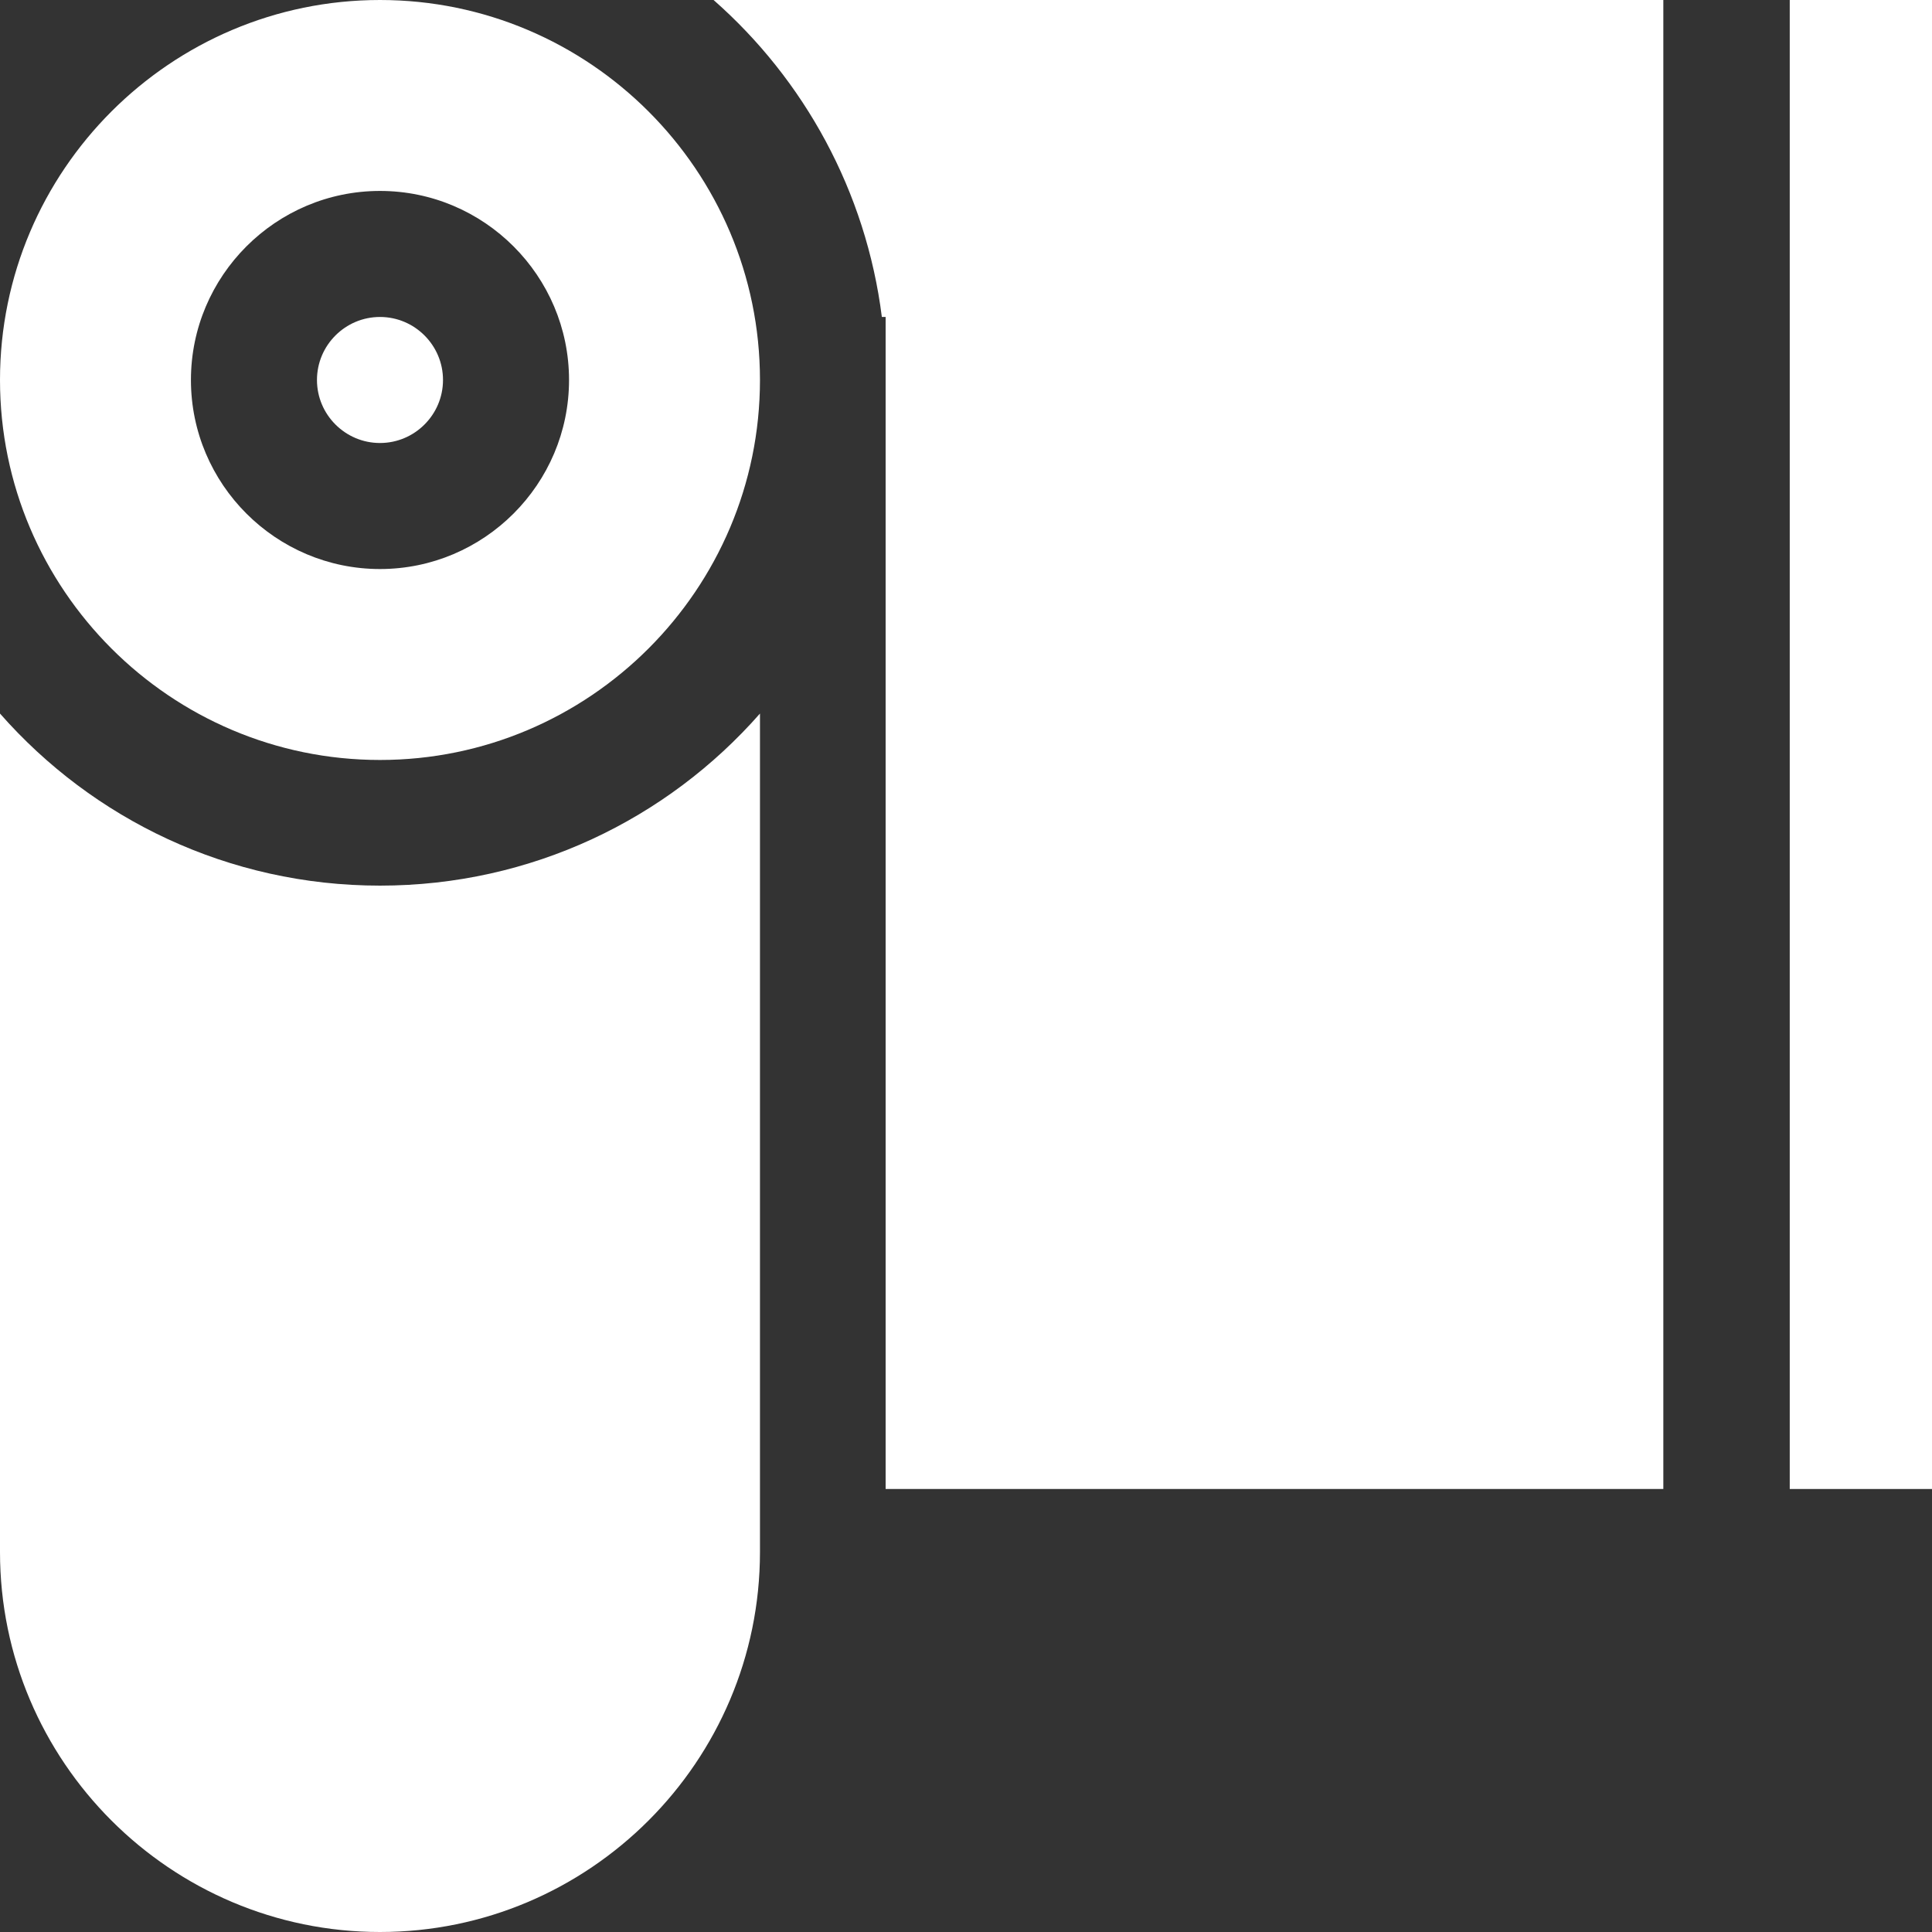 <?xml version="1.0" encoding="utf-8"?>
<!-- Generator: Adobe Illustrator 24.3.0, SVG Export Plug-In . SVG Version: 6.00 Build 0)  -->
<svg version="1.1" id="Layer_1" xmlns="http://www.w3.org/2000/svg" xmlns:xlink="http://www.w3.org/1999/xlink" x="0px" y="0px"
	 viewBox="0 0 512 512" style="enable-background:new 0 0 512 512;" xml:space="preserve">
<rect x="0" y="0" width="512" height="512" fill="#333333" stroke="none"/>
<style type="text/css">
	.st0{fill:#FFFFFF;}
</style>
<g>
	<g>
		<rect x="474.3" y="0" class="st0" width="37.7" height="394.6"/>
	</g>
</g>
<g>
	<g>
		<path class="st0" d="M189.1,0c24,21.1,40.4,50.7,44.6,84h1v310.6h206.1V0H189.1z"/>
	</g>
</g>
<g>
	<g>
		<path class="st0" d="M201.4,189.1c-24.6,28-60.6,45.6-100.7,45.6S24.6,217.1,0,189.1v222.2C0,466.8,45.2,512,100.7,512
			c55.5,0,100.7-45.2,100.7-100.7L201.4,189.1L201.4,189.1z"/>
	</g>
</g>
<g>
	<g>
		<path class="st0" d="M100.7,0C45.2,0,0,45.2,0,100.7s45.2,100.7,100.7,100.7c55.5,0,100.7-45.2,100.7-100.7
			C201.4,45.2,156.2,0,100.7,0z M100.7,150.8c-27.6,0-50.1-22.5-50.1-50.1s22.5-50.1,50.1-50.1s50.1,22.5,50.1,50.1
			S128.3,150.8,100.7,150.8z"/>
	</g>
</g>
<g>
	<g>
		<path class="st0" d="M100.7,84C91.5,84,84,91.5,84,100.7s7.5,16.7,16.7,16.7s16.7-7.5,16.7-16.7C117.4,91.5,109.9,84,100.7,84z"/>
	</g>
</g>
</svg>
